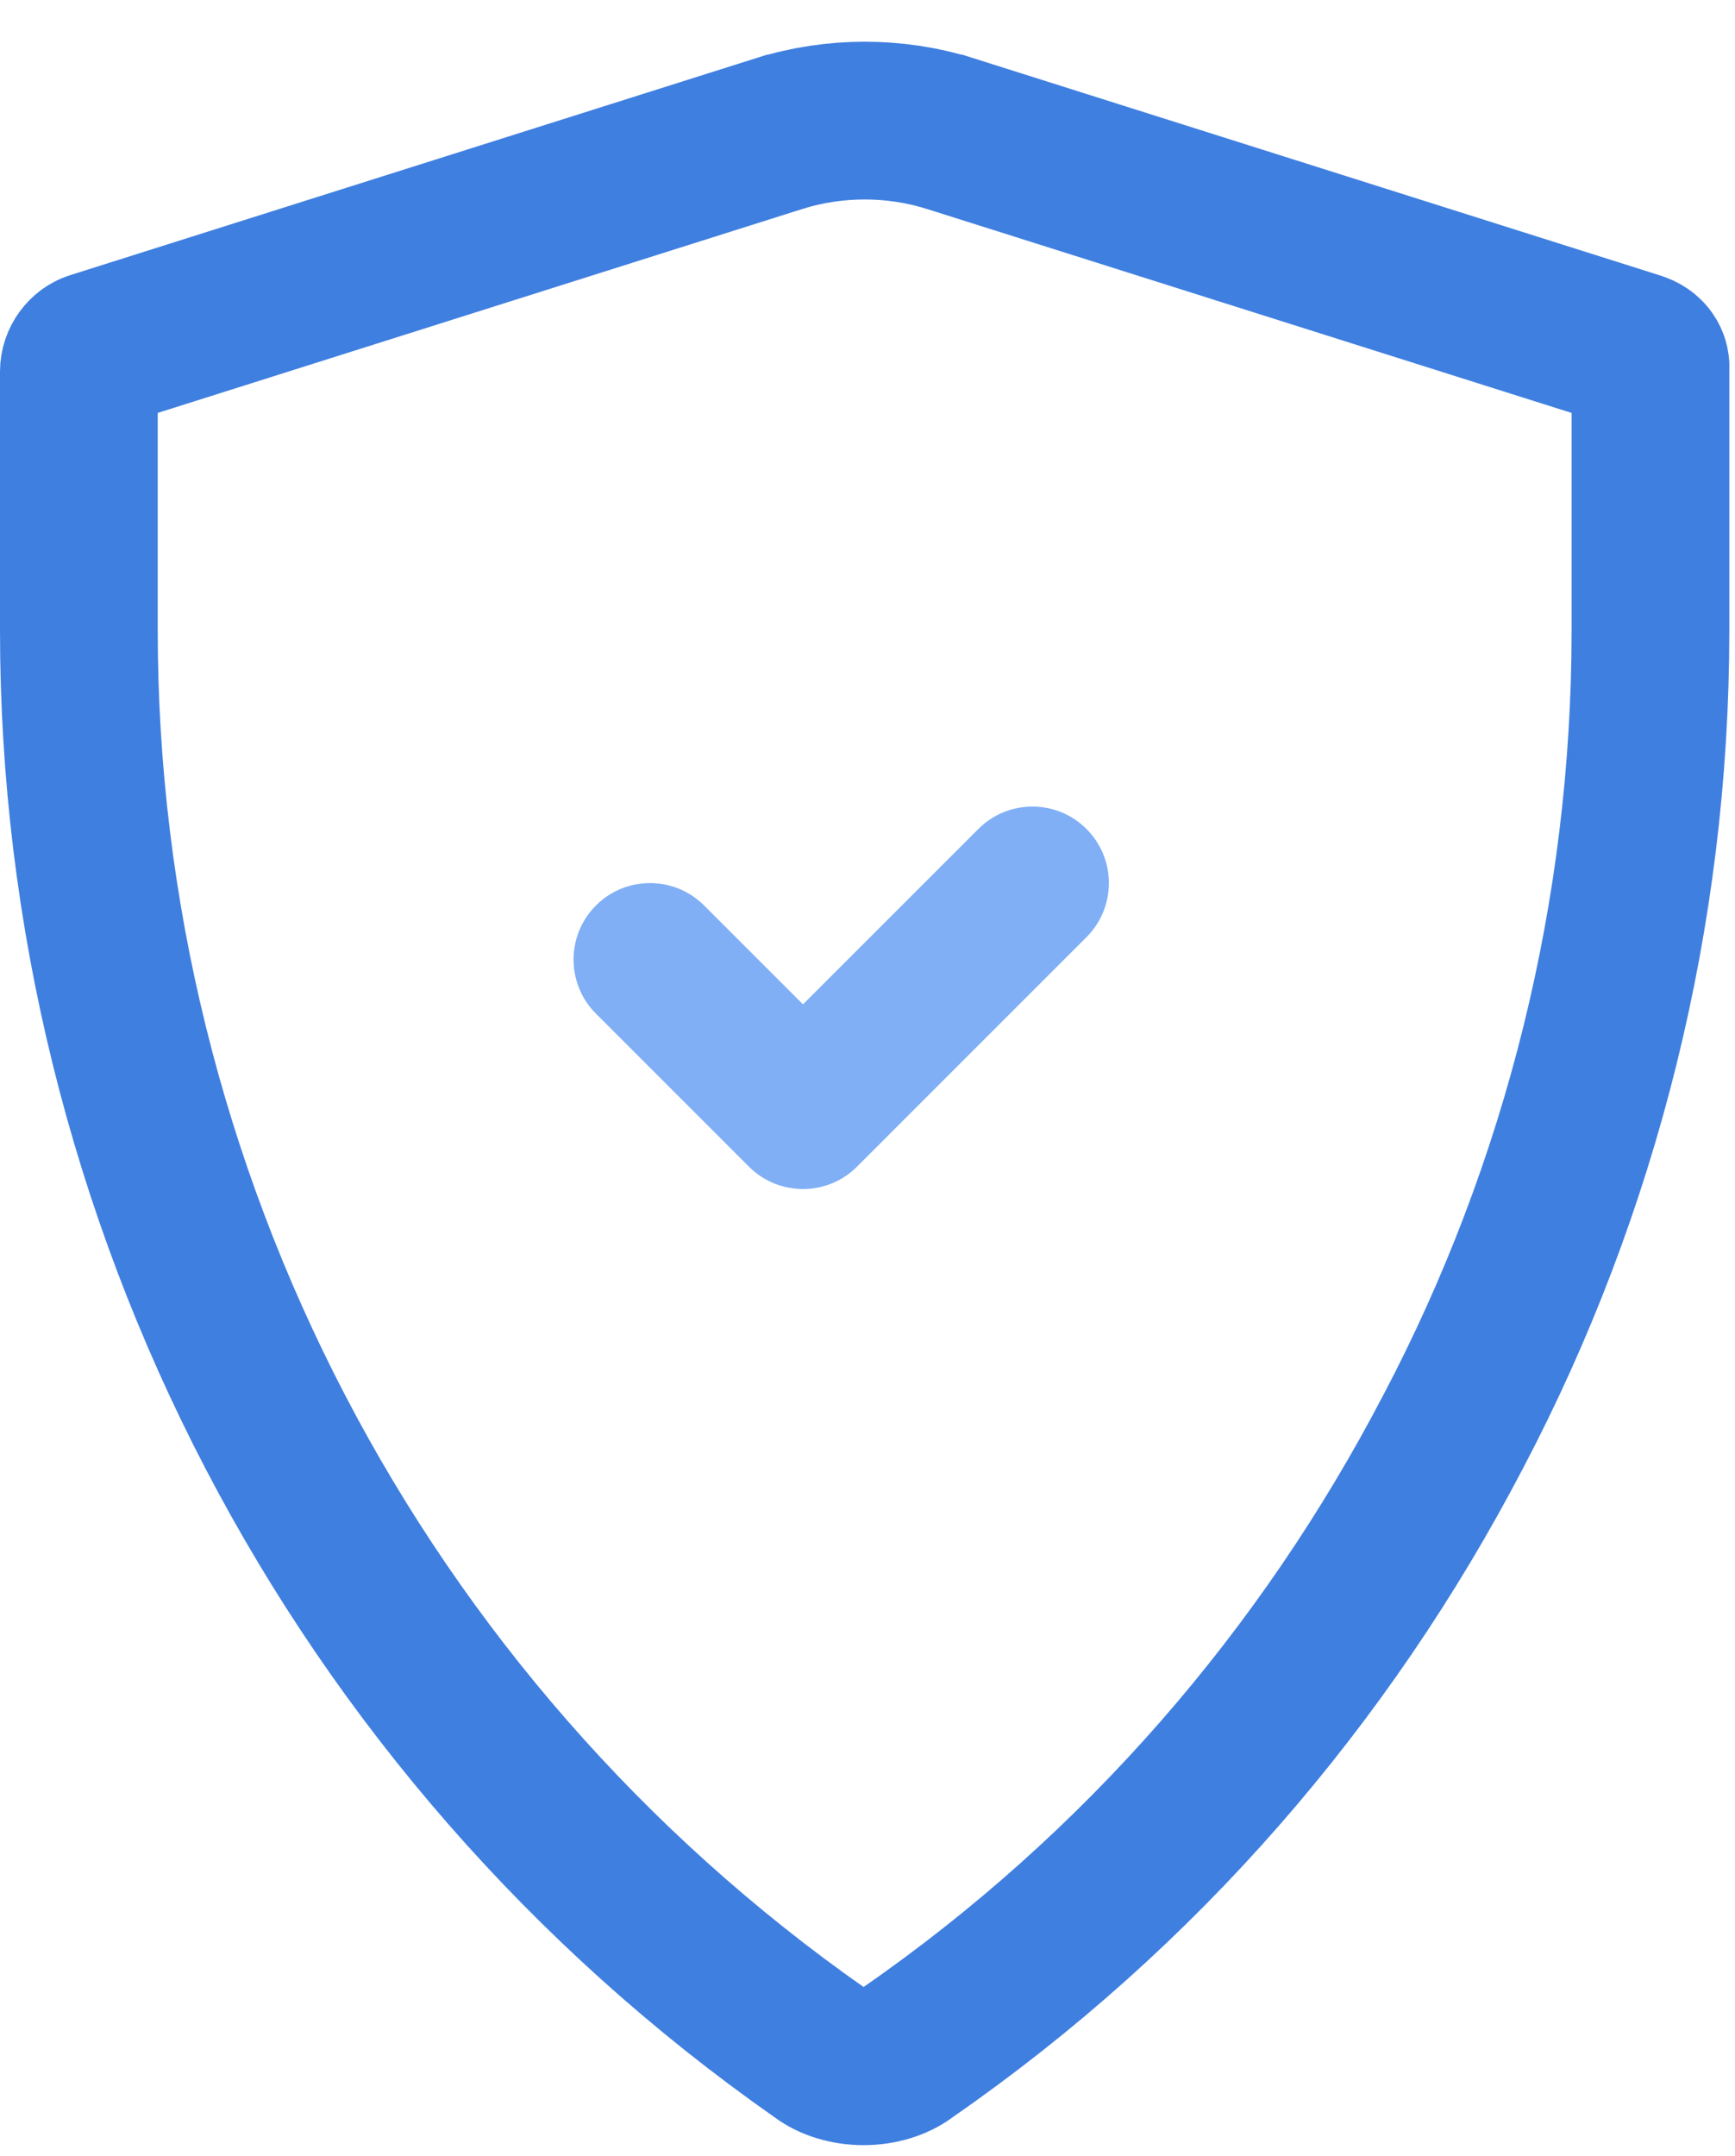 <svg width="33" height="41" viewBox="0 0 33 41" fill="none" xmlns="http://www.w3.org/2000/svg">
<path d="M31.106 6.663L31.116 6.666L31.127 6.67C31.332 6.731 31.4 6.881 31.394 6.992L31.392 7.03V7.067V11.986C31.392 17.37 30.076 22.591 27.646 27.213L27.643 27.218C25.209 31.887 21.701 35.952 17.279 39.019L17.257 39.034L17.235 39.051C17.038 39.199 16.744 39.293 16.425 39.293C16.107 39.293 15.813 39.199 15.616 39.051L15.597 39.037L15.577 39.023C6.763 32.841 1.5 22.752 1.5 11.986V7.067C1.5 6.876 1.629 6.713 1.786 6.663L1.786 6.663L14.83 2.537C14.831 2.537 14.831 2.537 14.832 2.537C15.873 2.212 17.019 2.212 18.06 2.537C18.061 2.537 18.061 2.537 18.062 2.537L31.106 6.663Z" stroke="#3F7FE0" stroke-width="3"/>
<path d="M20.665 17.821C21.233 17.253 21.233 16.332 20.665 15.764V15.764C20.098 15.196 19.175 15.196 18.608 15.765L15.273 19.099L13.392 17.219C12.825 16.651 11.902 16.651 11.335 17.219C10.767 17.787 10.767 18.708 11.335 19.276L14.244 22.185C14.528 22.469 14.9 22.611 15.273 22.611C15.645 22.611 16.017 22.47 16.301 22.185L20.665 17.821Z" fill="#80AFF5"/>
</svg>
